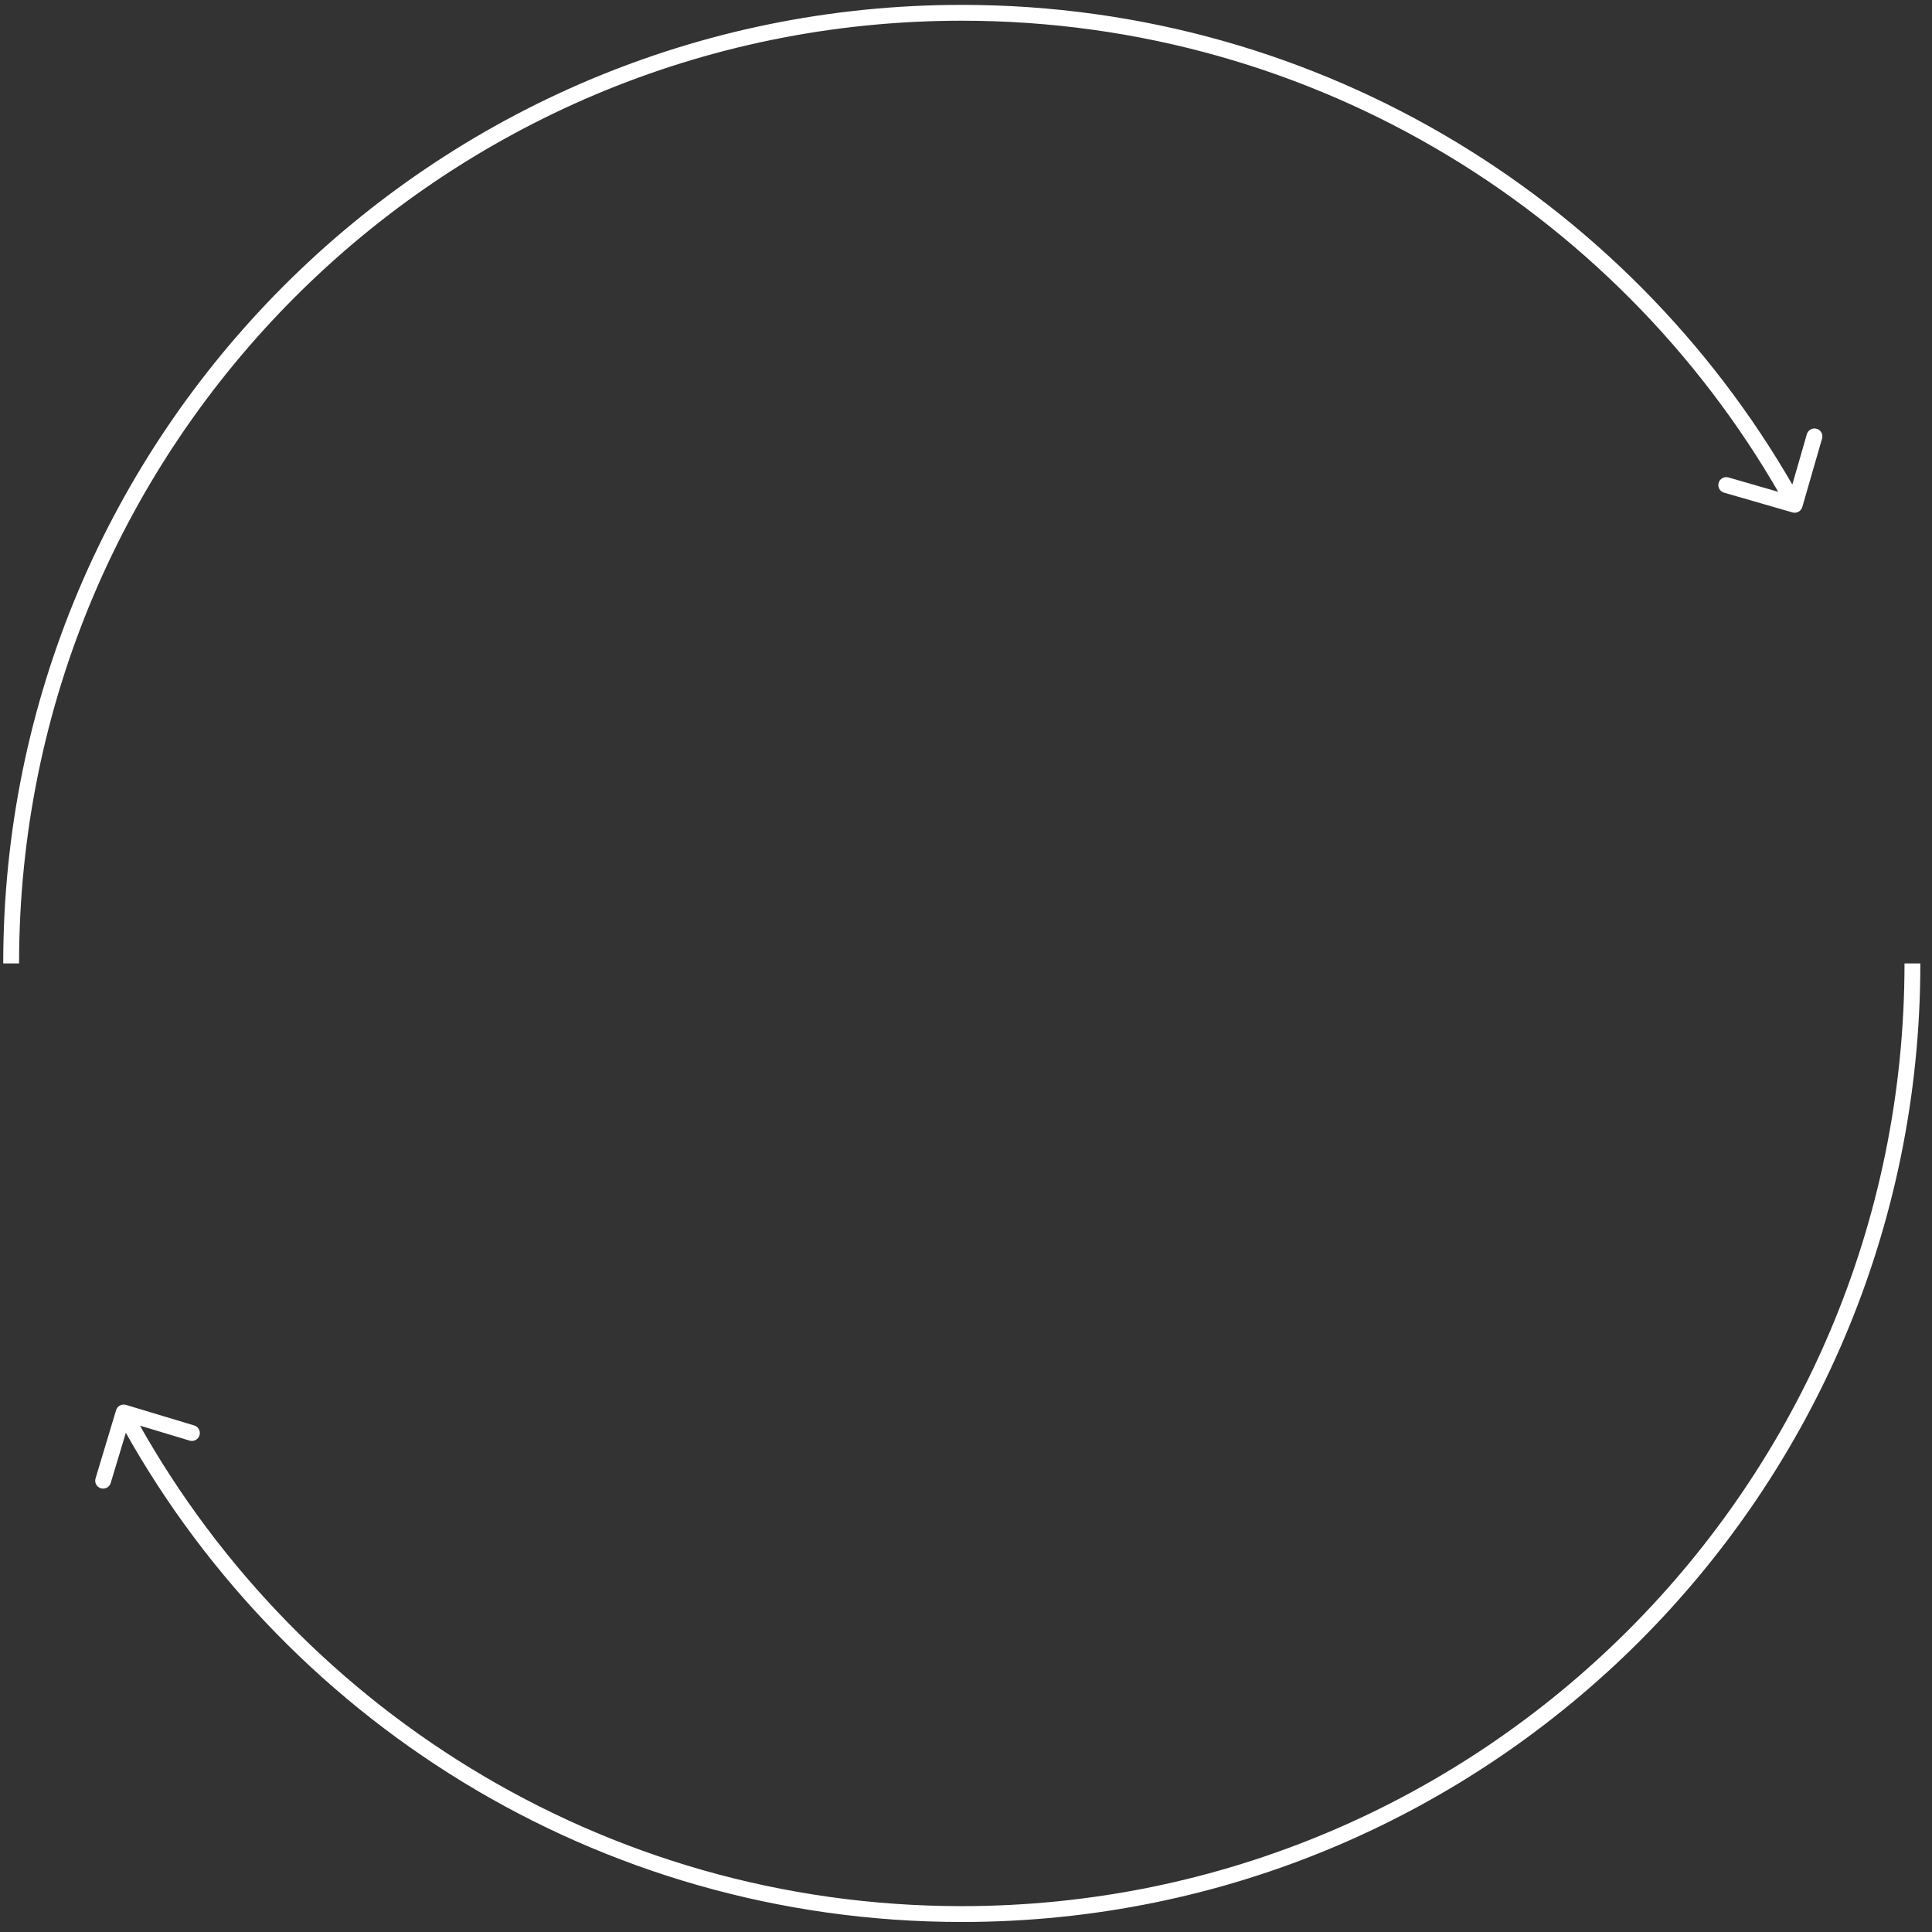 <?xml version="1.0" encoding="UTF-8"?> <svg xmlns="http://www.w3.org/2000/svg" width="122" height="122" viewBox="0 0 122 122" fill="none"><rect x="0" y="0" width="122" height="122" fill="#333333" stroke="none"/> <path d="M7.954 88.715C7.69 88.635 7.411 88.785 7.331 89.049L6.033 93.358C5.954 93.622 6.103 93.901 6.368 93.981C6.632 94.06 6.911 93.91 6.991 93.646L8.145 89.816L11.975 90.97C12.239 91.05 12.518 90.9 12.598 90.636C12.677 90.371 12.527 90.092 12.263 90.013L7.954 88.715ZM113.191 32.359C113.456 32.435 113.733 32.282 113.81 32.017L115.058 27.694C115.135 27.429 114.982 27.151 114.717 27.075C114.452 26.998 114.174 27.151 114.098 27.416L112.988 31.259L109.145 30.149C108.88 30.073 108.602 30.226 108.526 30.491C108.449 30.756 108.602 31.033 108.867 31.11L113.191 32.359ZM1.204 60.837C1.204 27.96 27.857 1.308 60.734 1.308V0.308C27.304 0.308 0.204 27.408 0.204 60.837H1.204ZM120.264 60.837C120.264 93.715 93.611 120.367 60.734 120.367V121.367C94.164 121.367 121.264 94.267 121.264 60.837H120.264ZM60.734 120.367C38.028 120.367 18.29 107.655 8.251 88.957L7.37 89.43C17.576 108.439 37.645 121.367 60.734 121.367V120.367ZM60.734 1.308C83.197 1.308 102.755 13.749 112.892 32.12L113.767 31.637C103.462 12.96 83.576 0.308 60.734 0.308V1.308Z" fill="white"></path> </svg> 